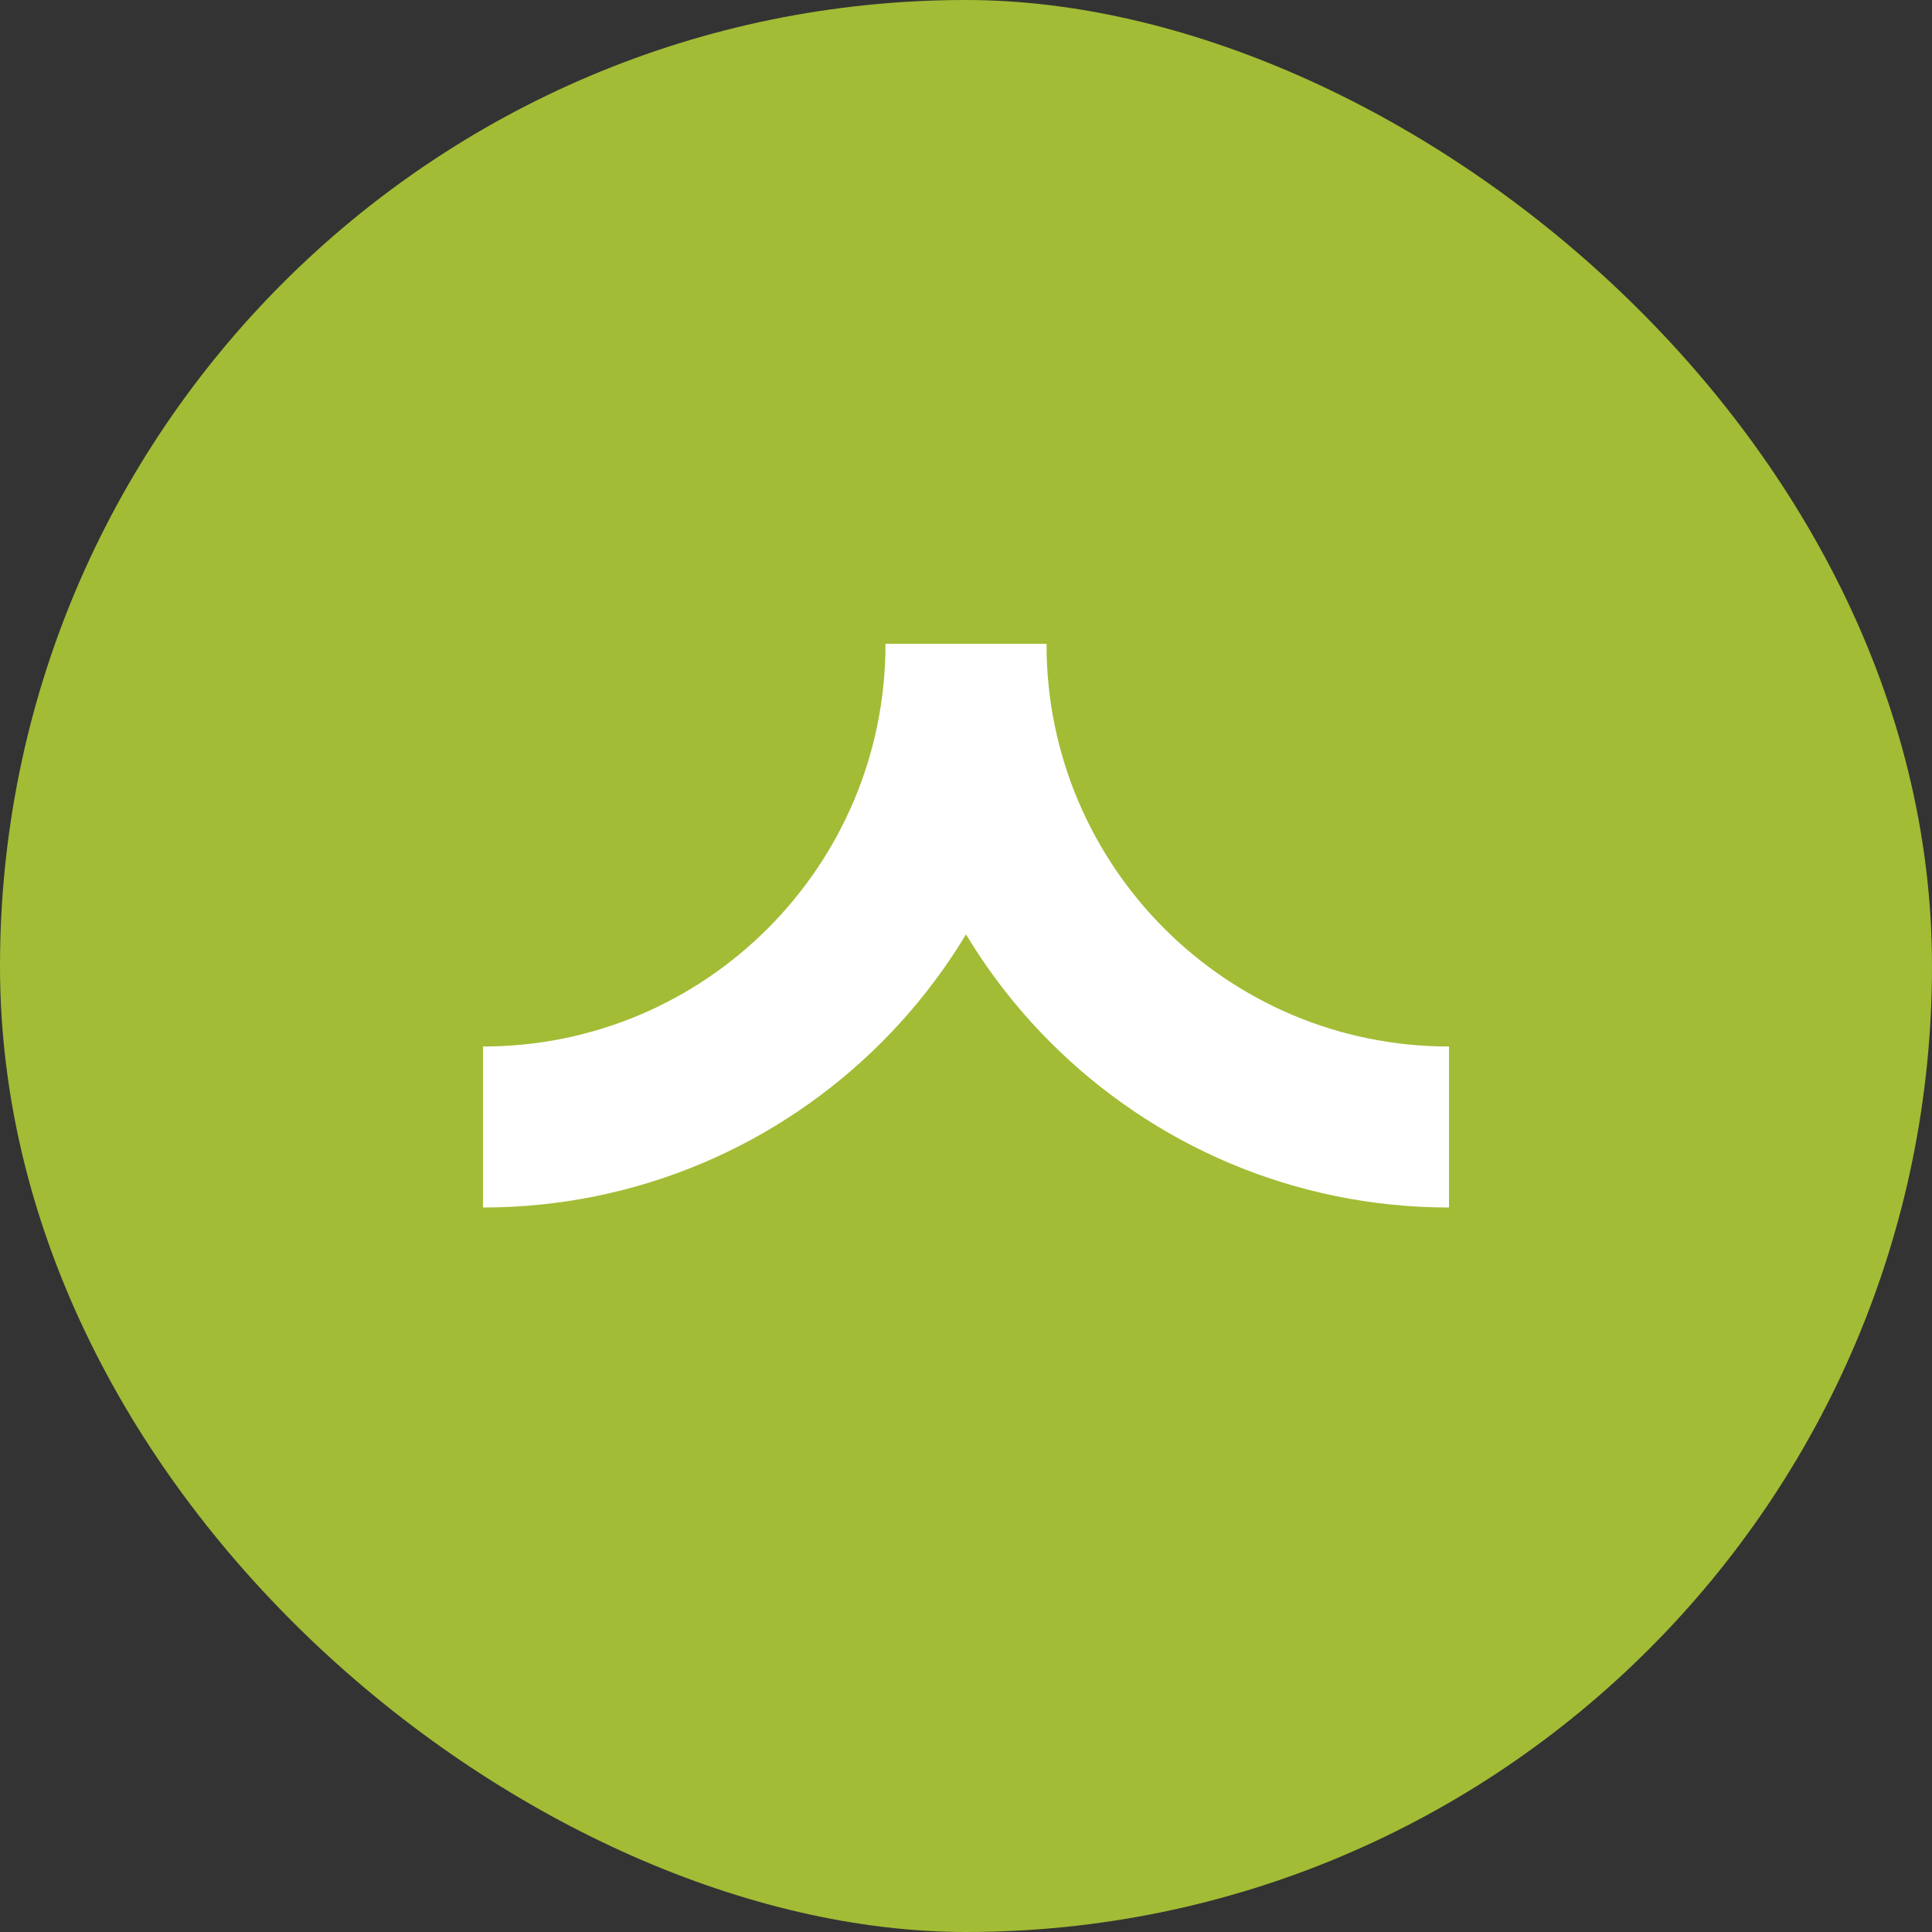<svg width="24" height="24" viewBox="0 0 24 24" fill="none" xmlns="http://www.w3.org/2000/svg">
<rect x="0" y="0" width="24" height="24" fill="#333333" stroke="none"/>
<rect width="24" height="24" rx="12" transform="matrix(-4.37114e-08 -1 -1 4.37114e-08 24 24)" fill="#A2BC35"/>
<path d="M18 14V14C14.686 14 12 11.314 12 8V8" stroke="white" stroke-width="2"/>
<path d="M6 14V14C9.314 14 12 11.314 12 8V8" stroke="white" stroke-width="2"/>
</svg>
